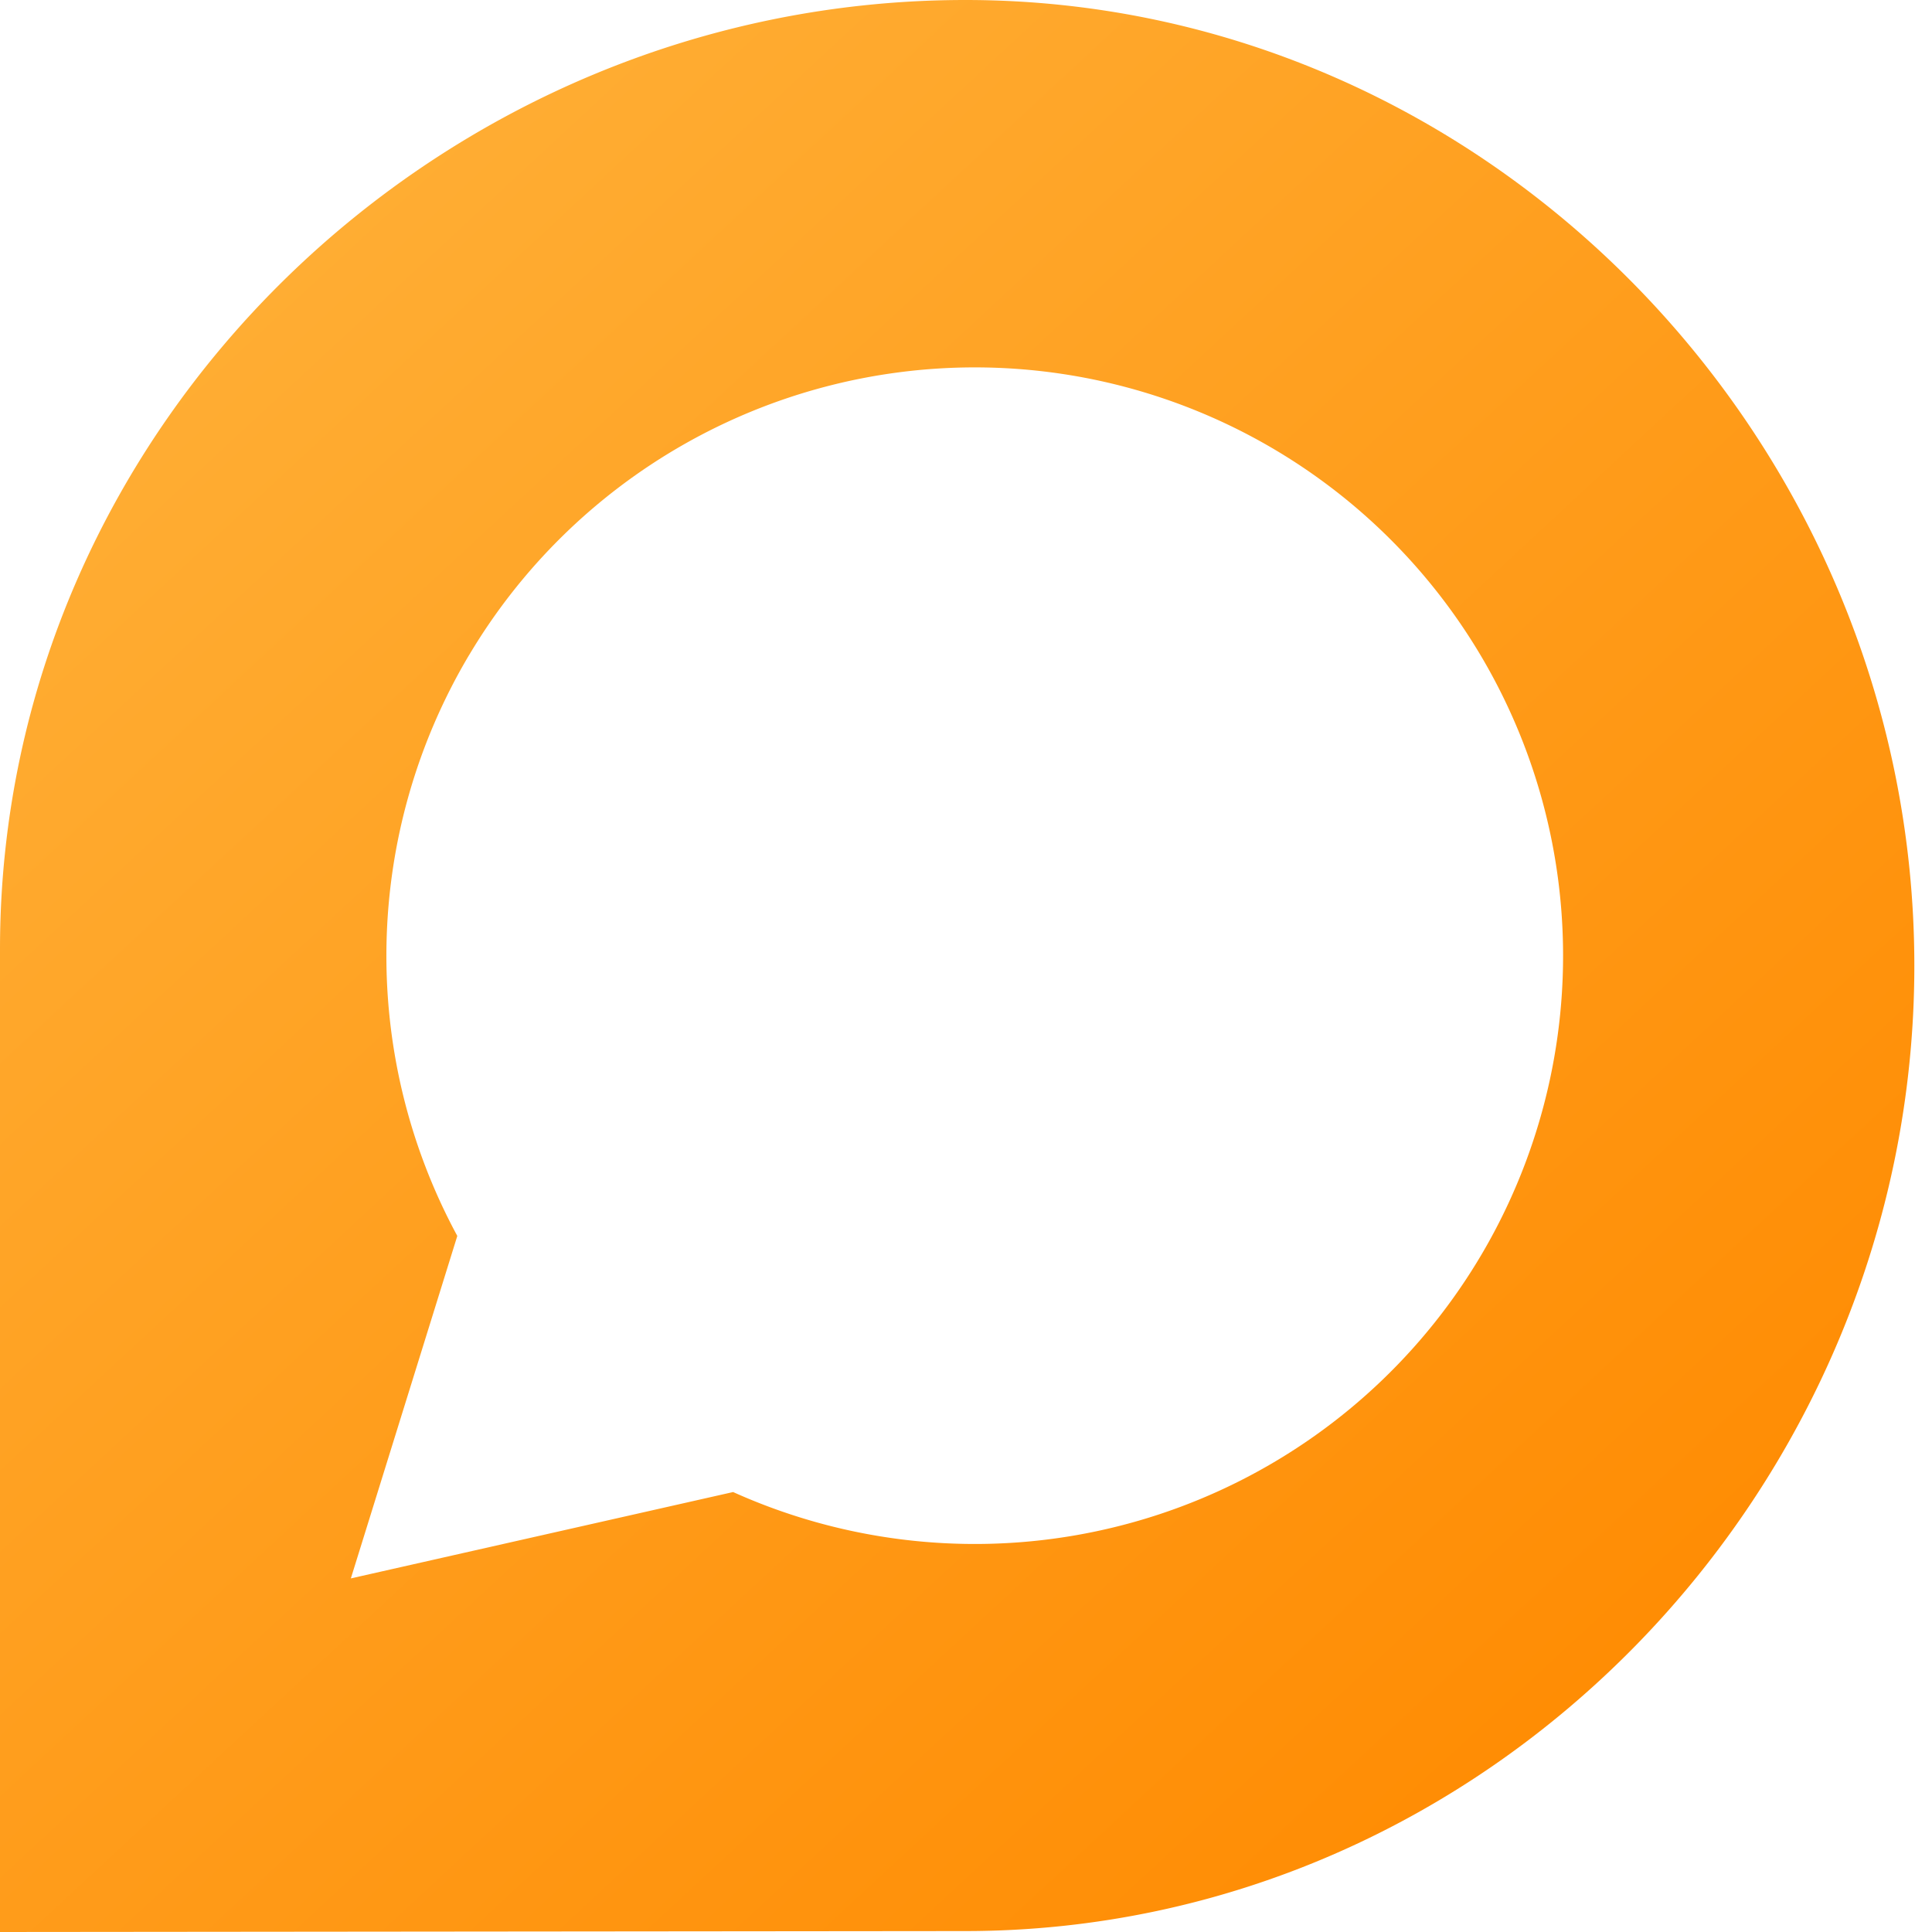 <svg width="50" height="50" fill="none" xmlns="http://www.w3.org/2000/svg"><path fill-rule="evenodd" clip-rule="evenodd" d="M0 24.564C0 10.996 11.42 0 24.983 0c13.549 0 24.56 11.43 24.56 24.993 0 13.563-11.001 24.983-24.565 24.983L0 50V24.564Zm12.145-7.618A15.23 15.23 0 0 1 25.22 9.508h.015a15.225 15.225 0 1 1-6.262 29.106l-9.893 2.235 2.755-8.863a15.23 15.23 0 0 1 .309-15.04Z" fill="url(#a)"/><defs><linearGradient id="a" x1="7.122" y1="7.188" x2="43.934" y2="46.873" gradientUnits="userSpaceOnUse"><stop stop-color="#FFAD33"/><stop offset="1" stop-color="#FF8A00"/></linearGradient></defs></svg>